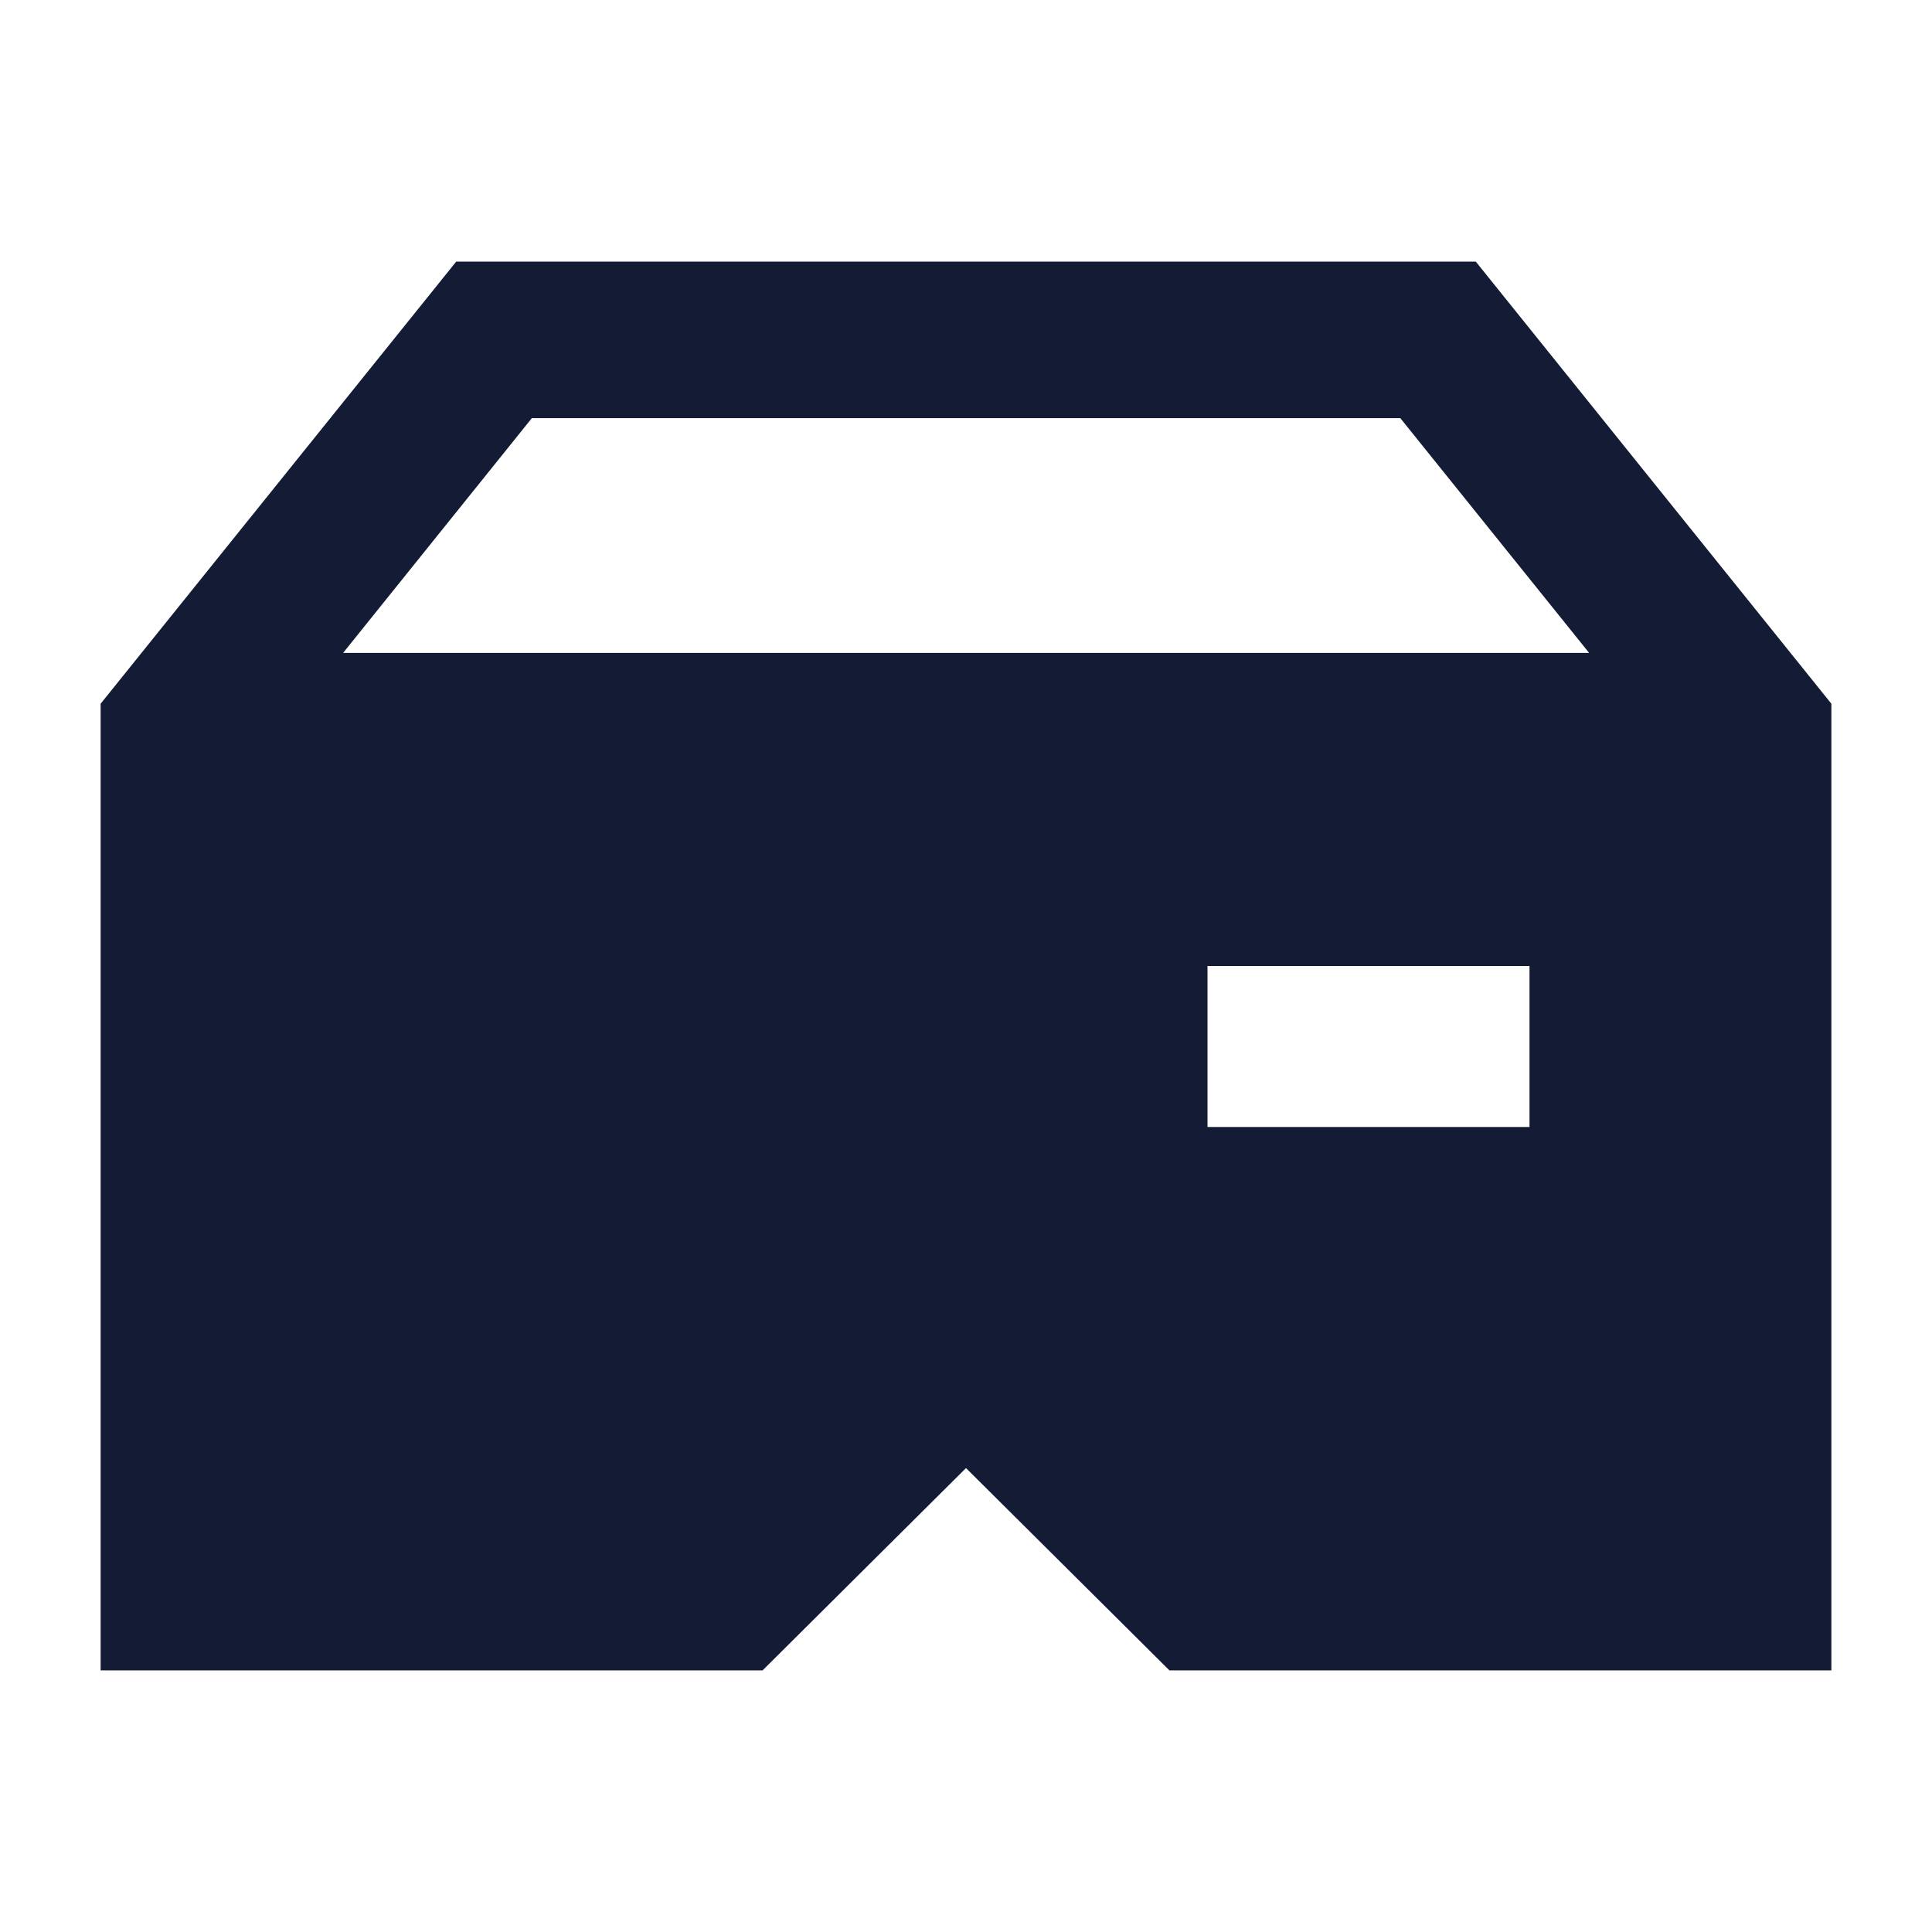 <svg width="24" height="24" viewBox="0 0 24 24" fill="none" xmlns="http://www.w3.org/2000/svg">
<path fill-rule="evenodd" clip-rule="evenodd" d="M5.667 3.25H18.333L22.75 8.742V20.75H14.527L12 18.237L9.473 20.75H1.25V8.742L5.667 3.25ZM6.607 5.194L4.262 8.111H19.741L17.395 5.194H6.607ZM15 14H19V12H15V14Z" fill="#141B34"/>
</svg>
